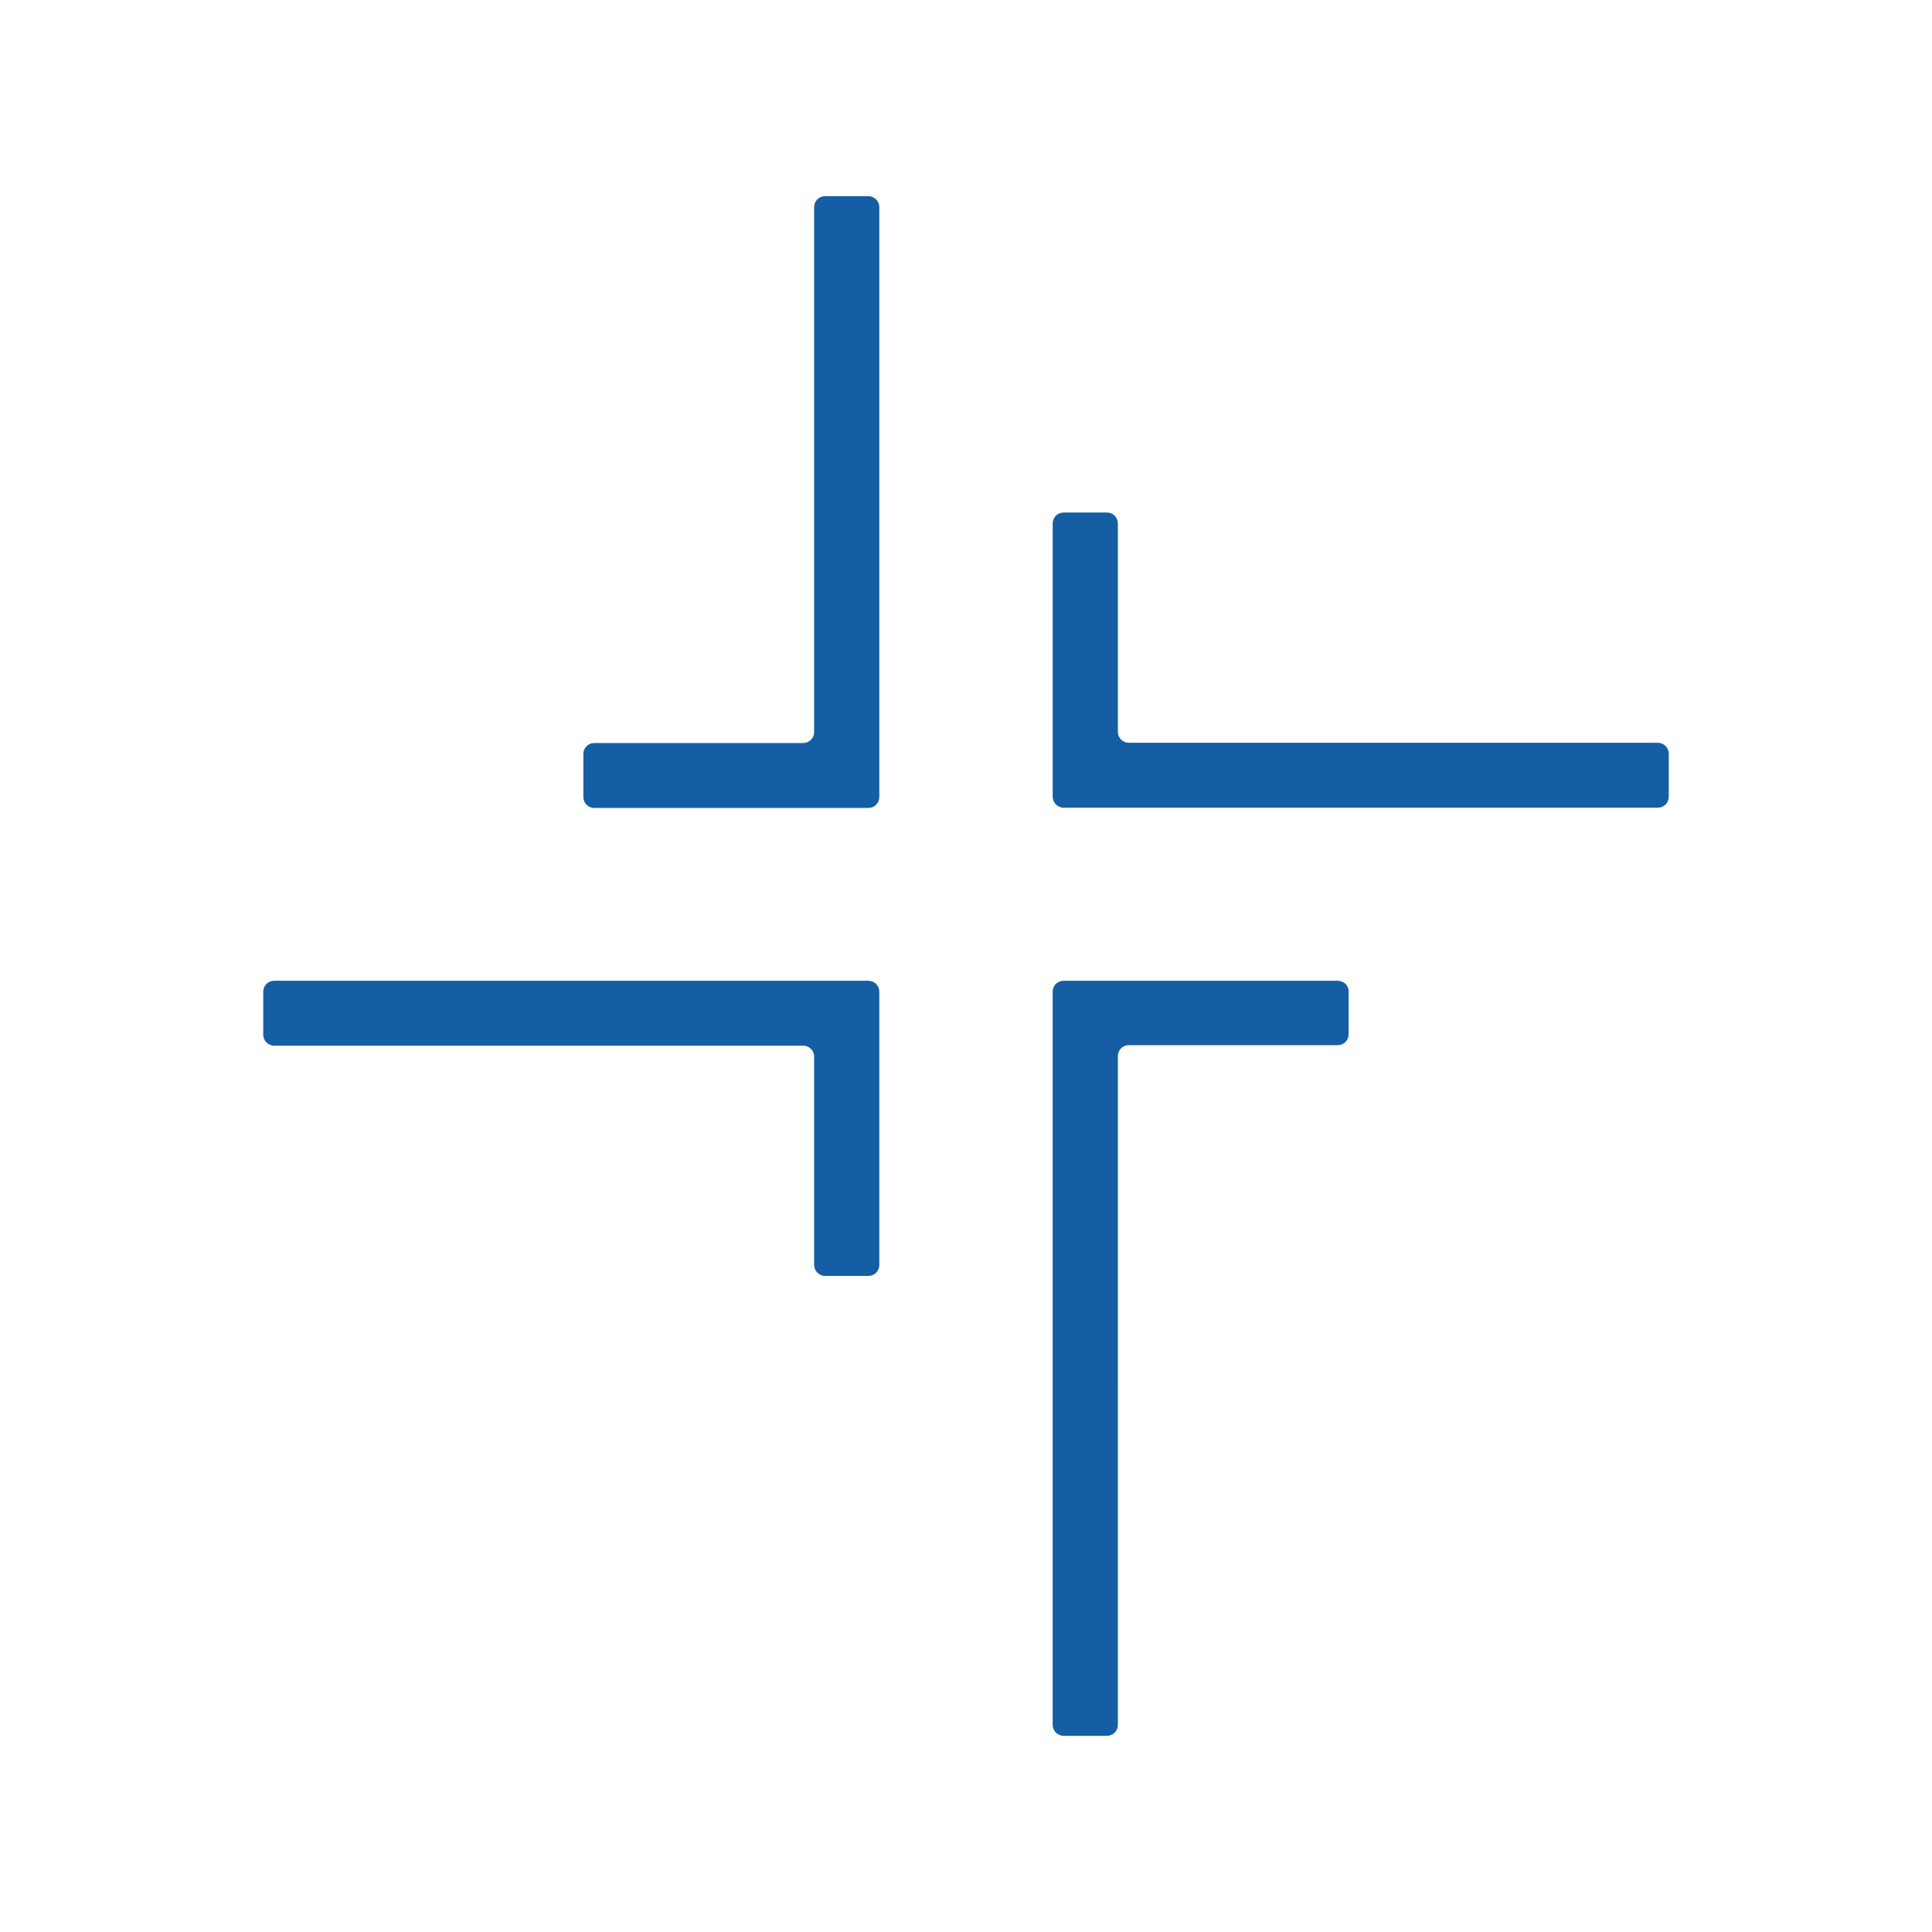 <?xml version="1.0" encoding="utf-8"?>
<!-- Generator: Adobe Illustrator 26.0.1, SVG Export Plug-In . SVG Version: 6.00 Build 0)  -->
<svg version="1.1" id="Layer_1" xmlns="http://www.w3.org/2000/svg" xmlns:xlink="http://www.w3.org/1999/xlink" x="0px" y="0px"
	 viewBox="0 0 720 720" style="enable-background:new 0 0 720 720;" xml:space="preserve">
<style type="text/css">
	.st0{fill:#155EA6;}
</style>
<g>
	<path class="st0" d="M323.6,73.1h-16.1c-2.3,0-4.1,1.8-4.1,4.1v195.6c0,2.3-1.8,4.1-4.1,4.1h-77.8c-2.3,0-4.1,1.8-4.1,4.1v16
		c0,2.3,1.8,4.1,4.1,4.1h81.9h20.2c2.3,0,4.1-1.8,4.1-4.1V77.2C327.7,75,325.9,73.1,323.6,73.1"/>
	<path class="st0" d="M498.5,365.5h-81.9h-20.2c-2.3,0-4.1,1.8-4.1,4.1v79.9v61.7v131.6c0,2.2,1.8,4.1,4.1,4.1h16.1
		c2.3,0,4.1-1.8,4.1-4.1V515.8v-8.2v-114c0-2.3,1.8-4.1,4.1-4.1h77.8c2.3,0,4.1-1.8,4.1-4.1v-16
		C502.6,367.3,500.8,365.5,498.5,365.5"/>
	<path class="st0" d="M323.6,365.5H102.2c-2.3,0-4.1,1.8-4.1,4.1v16c0,2.2,1.8,4.1,4.1,4.1h197.1c2.3,0,4.1,1.8,4.1,4.1v77.6
		c0,2.2,1.8,4.1,4.1,4.1h16.1c2.3,0,4.1-1.8,4.1-4.1v-81.7v-20.1C327.7,367.3,325.9,365.5,323.6,365.5"/>
	<path class="st0" d="M617.8,276.8H420.7c-2.3,0-4.1-1.8-4.1-4.1v-77.6c0-2.3-1.8-4.1-4.1-4.1h-16.1c-2.3,0-4.1,1.8-4.1,4.1v81.7
		v20.1c0,2.2,1.8,4.1,4.1,4.1h221.4c2.3,0,4.1-1.8,4.1-4.1v-16C621.9,278.7,620.1,276.8,617.8,276.8"/>
</g>
</svg>
